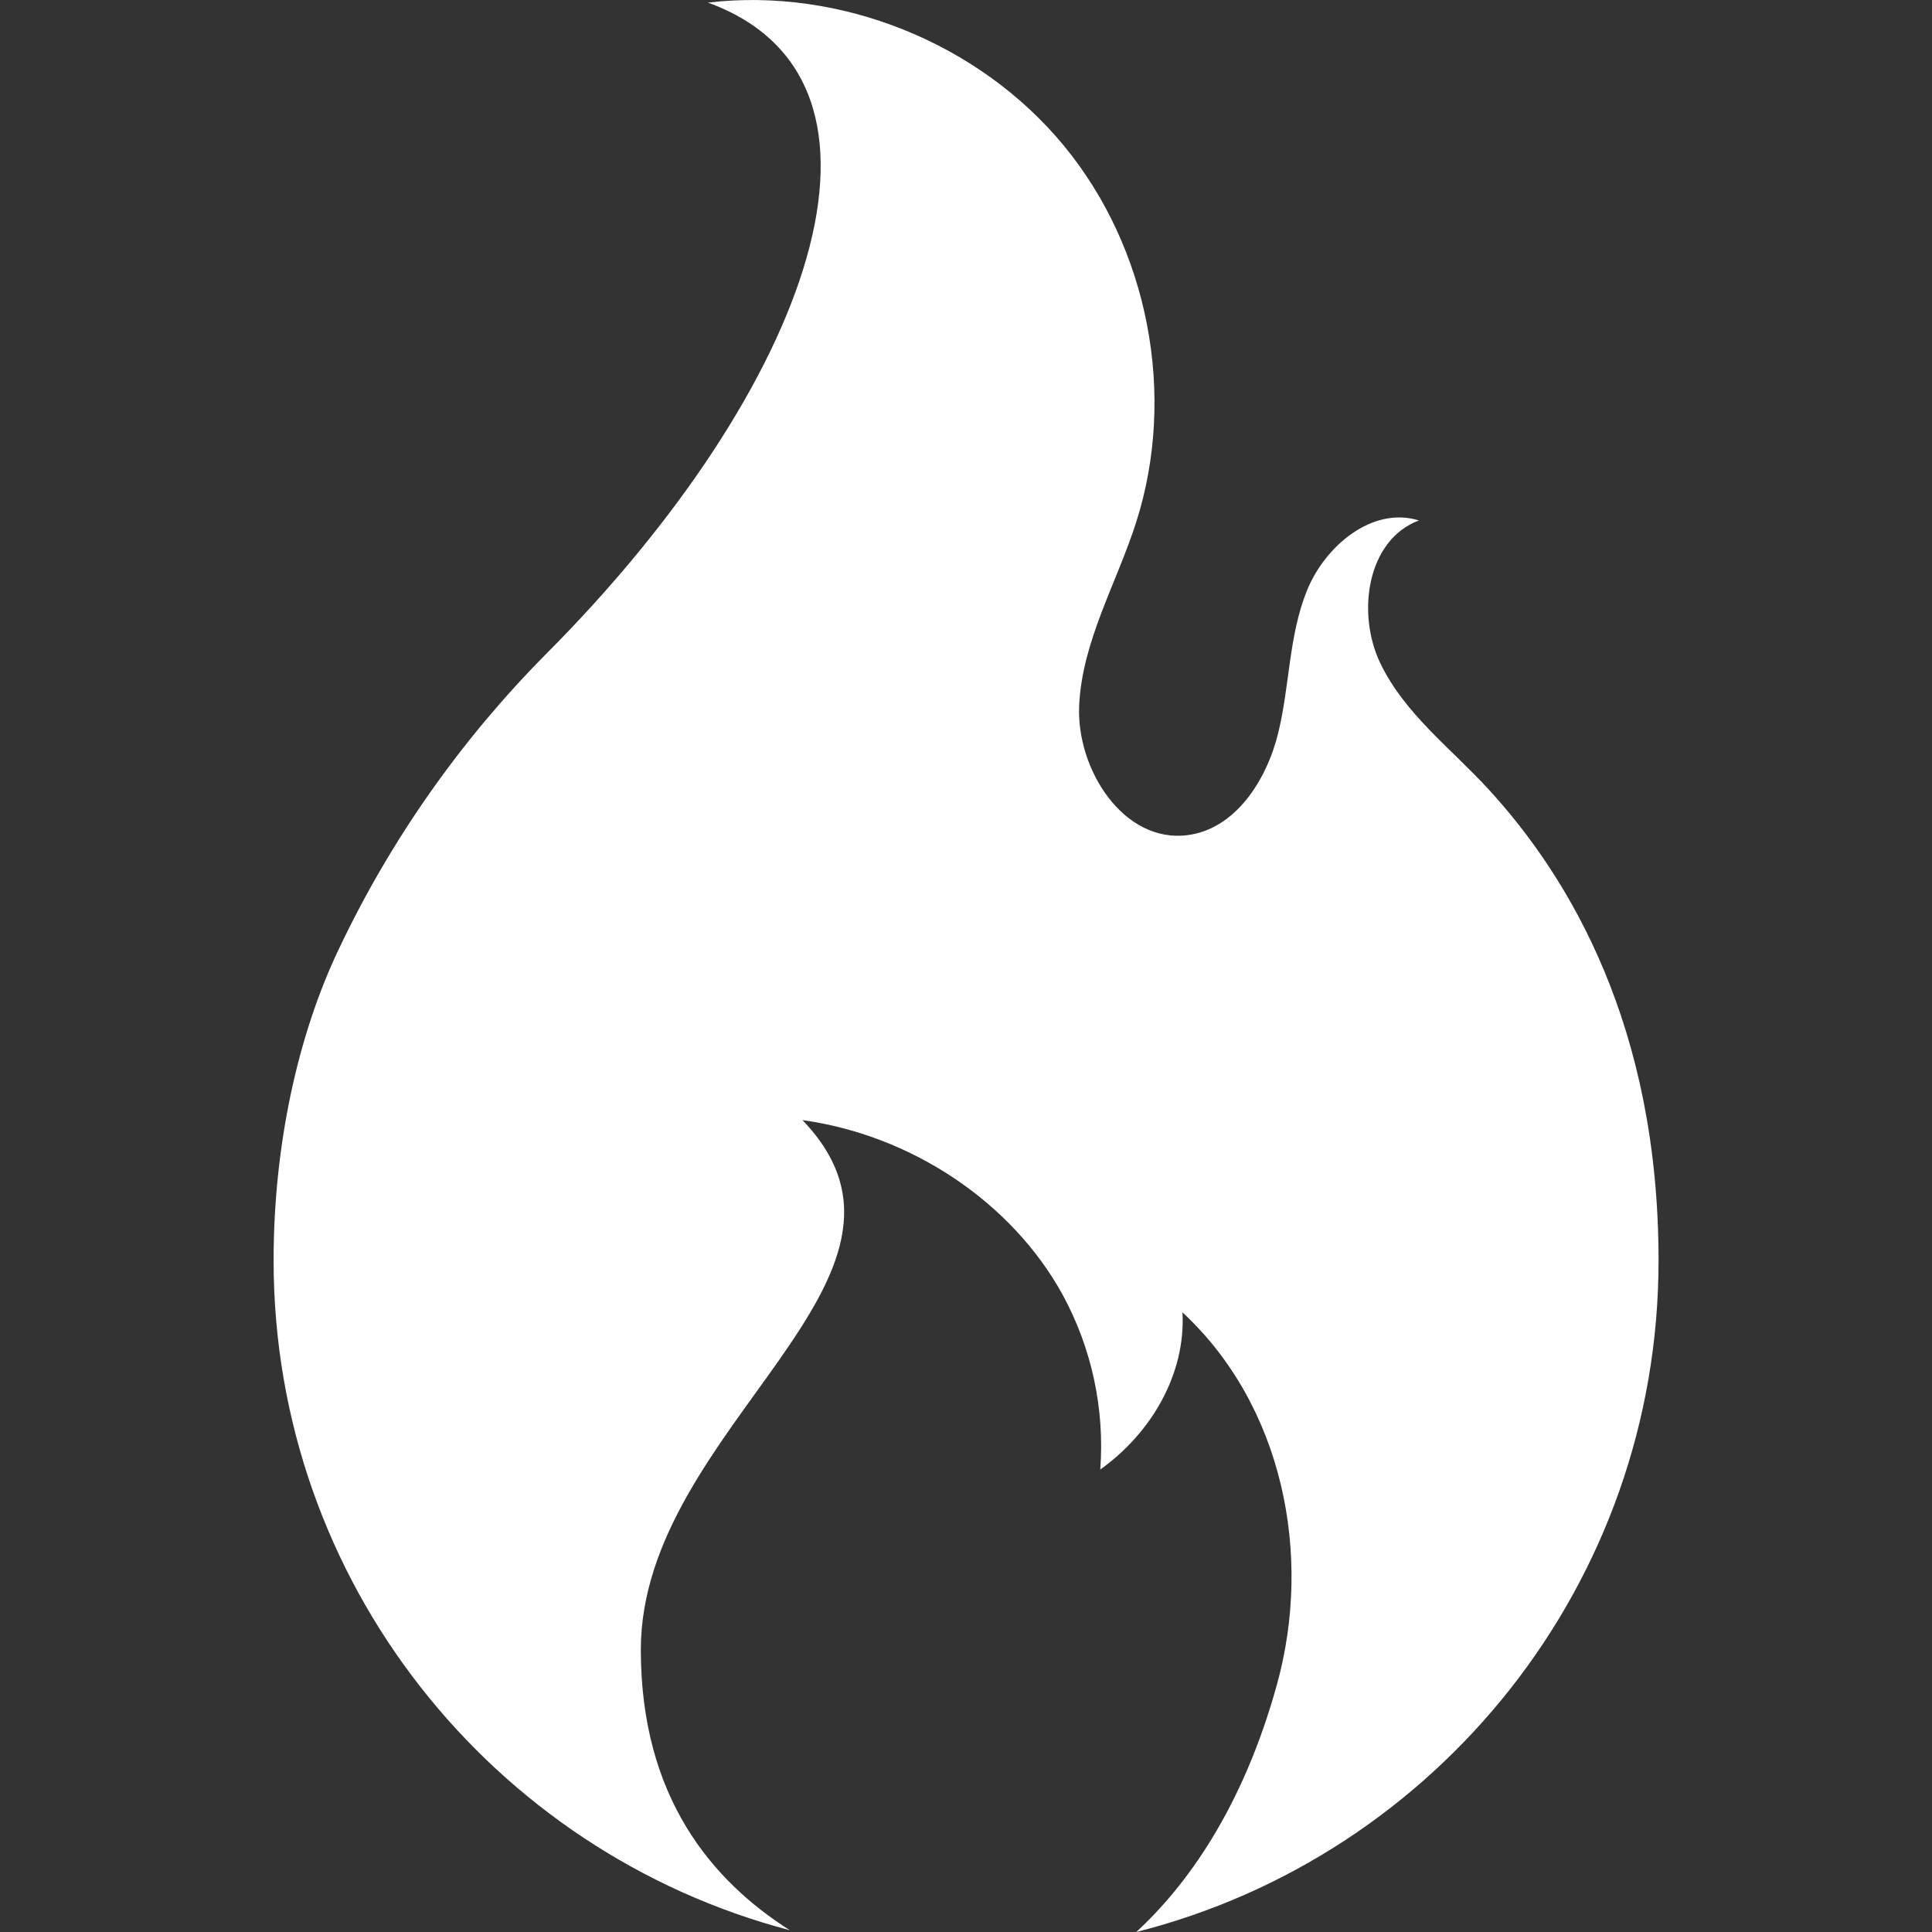 <?xml version="1.0" encoding="UTF-8" standalone="no"?>
<svg
   width="26"
   height="26"
   viewBox="0 0 26 26"
   fill="none"
   version="1.1"
   id="svg3"
   sodipodi:docname="icon-bombeiro.svg"
   inkscape:version="1.4.2 (f4327f4, 2025-05-13)"
   xmlns:inkscape="http://www.inkscape.org/namespaces/inkscape"
   xmlns:sodipodi="http://sodipodi.sourceforge.net/DTD/sodipodi-0.dtd"
   xmlns="http://www.w3.org/2000/svg"
   xmlns:svg="http://www.w3.org/2000/svg">
  <rect x="0" y="0" width="26" height="26" fill="#333333" stroke="none"/>
  <sodipodi:namedview
     id="namedview3"
     pagecolor="#ffffff"
     bordercolor="#000000"
     borderopacity="0.25"
     inkscape:showpageshadow="2"
     inkscape:pageopacity="0.0"
     inkscape:pagecheckerboard="0"
     inkscape:deskcolor="#d1d1d1"
     inkscape:zoom="3.8798077"
     inkscape:cx="-27.320942"
     inkscape:cy="-27.965304"
     inkscape:window-width="1920"
     inkscape:window-height="1009"
     inkscape:window-x="-8"
     inkscape:window-y="-8"
     inkscape:window-maximized="1"
     inkscape:current-layer="svg3" />
  <defs
     id="defs3">
    <clipPath
       id="clip0_3_2371">
      <rect
         width="25"
         height="25"
         fill="white"
         transform="translate(0.5 0.5)"
         id="rect3" />
    </clipPath>
  </defs>
  <g
     id="g1"
     transform="translate(-95.998,-18.004)">
    <path
       class="st0"
       d="m 61.63,34.97 v 1.35 c 2.36,-3.46 5.11,-6.19 8.29,-8.36 5.1,-3.5 11.21,-5.5 18.45,-6.78 1.16,-0.2 2.27,0.57 2.47,1.74 0.2,1.16 -0.57,2.27 -1.74,2.47 -6.67,1.17 -12.24,2.98 -16.78,6.09 -3.66,2.51 -6.7,5.91 -9.16,10.56 17.37,1.74 27.65,0.04 35.12,-5.39 7.4,-5.39 12.4,-14.7 18.93,-28.1 -1.92,0.11 -3.92,0.21 -5.95,0.3 -13.16,0.61 -27.58,1.28 -36.58,9.2 -2.3,2.03 -4.55,4.46 -6.74,7.31 -2.13,2.75 -4.23,5.95 -6.31,9.61 z M 55.17,24.03 c -0.73,-0.98 -1.55,-1.76 -2.45,-2.39 -1.77,-1.23 -3.95,-1.95 -6.54,-2.52 -1.15,-0.25 -1.89,-1.39 -1.64,-2.54 0.25,-1.15 1.39,-1.89 2.54,-1.64 3.09,0.68 5.75,1.57 8.05,3.16 C 54.96,17.58 54.77,17.06 54.57,16.56 53.48,13.88 51.88,11.43 49.67,9.49 47.12,7.25 43.85,6.84 40.86,6.46 L 40.79,6.45 25.1,5.49 l 4.06,8.38 c 2.84,5.09 6.69,7.92 11.4,9.29 4.15,1.2 9.06,1.33 14.61,0.87 z m 1.67,5.09 C 50.22,29.76 44.29,29.67 39.11,28.16 33.05,26.4 28.14,22.78 24.55,16.3 24.53,16.26 24.5,16.21 24.48,16.17 v 0 L 18.46,3.74 c -0.63,-1.3 -0.08,-2.86 1.22,-3.48 0.42,-0.2 0.86,-0.28 1.29,-0.25 v 0 l 20.15,1.24 c 0.11,0.01 0.22,0.02 0.33,0.04 L 41.5,1.3 c 3.76,0.47 7.88,0.99 11.61,4.28 2.85,2.51 4.91,5.63 6.29,9.03 1.51,3.72 2.19,7.77 2.19,11.66 0,0.29 -0.05,0.57 -0.13,0.83 1.02,-1.53 2.05,-2.97 3.09,-4.32 2.4,-3.13 4.84,-5.76 7.29,-7.92 10.12,-8.9 25.34,-9.61 39.22,-10.25 3.21,-0.15 6.34,-0.29 9.49,-0.56 v 0 c 0.37,-0.03 0.75,0.03 1.1,0.2 1.06,0.51 1.51,1.79 0.99,2.85 -7.63,15.76 -13.03,26.56 -21.88,33 -8.63,6.28 -20.18,8.16 -39.66,6.03 V 63.24 C 69.24,51.89 77.2,51.7 90.2,51.39 c 2.78,-0.07 5.82,-0.14 9.28,-0.35 v 0 c 0.35,-0.02 0.71,0.04 1.05,0.21 1.06,0.51 1.51,1.79 0.99,2.85 -5.31,10.98 -8.75,17.79 -14.62,21.64 -5.62,3.69 -13.02,4.36 -25.81,2.98 v 27.99 H 56.81 V 79.32 C 39.26,81.23 28.61,79.62 20.56,74.02 12.33,68.27 7.15,58.54 0.21,44.21 -0.3,43.15 0.14,41.87 1.2,41.36 1.55,41.19 1.92,41.13 2.29,41.15 v 0 c 2.85,0.22 5.76,0.34 8.75,0.46 12.84,0.51 27.32,1.08 36.45,9.11 4.28,3.76 7.29,6.89 9.34,10.34 z m -4.69,46.36 c -2.92,-3.84 -6,-6.72 -9.28,-8.97 -4.03,-2.76 -8.42,-4.61 -13.23,-6.13 -1.13,-0.35 -1.75,-1.56 -1.39,-2.68 0.36,-1.13 1.56,-1.75 2.68,-1.4 5.17,1.63 9.92,3.64 14.35,6.68 3.86,2.64 7.44,6.05 10.81,10.63 -0.25,-3.76 -0.96,-6.68 -2.32,-9.3 C 52.01,60.9 49.1,57.81 44.67,53.92 36.66,46.88 23,46.34 10.87,45.86 9.08,45.79 7.33,45.72 5.65,45.63 c 5.86,11.92 10.56,20.13 17.38,24.87 6.51,4.53 15.22,6.09 29.12,4.98 z m 10.7,-7.13 c 1.6,-1.42 3.4,-2.62 5.32,-3.64 4.42,-2.35 9.5,-3.75 14.2,-4.57 1.16,-0.2 2.27,0.57 2.47,1.74 0.2,1.16 -0.57,2.27 -1.74,2.47 -4.31,0.76 -8.95,2.03 -12.93,4.14 -2.9,1.54 -5.44,3.54 -7.21,6.12 10.88,1.09 17.16,0.5 21.63,-2.43 4.37,-2.87 7.4,-8.26 11.54,-16.7 -2.03,0.08 -3.97,0.13 -5.81,0.17 -12.47,0.29 -19.76,0.47 -27.47,12.7 z"
       id="path1"
       style="clip-rule:evenodd;fill-rule:evenodd" />
  </g>
  <path
     d="m 22.32,16.964 c 0,4.357 -2.988,8.015 -7.028,9.036 0.66,-0.61 1.428,-1.643 1.895,-3.339 0.477,-1.735 0.082,-3.742 -1.274,-5 0.046,0.822 -0.413,1.621 -1.106,2.115 0.061,-0.818 -0.116,-1.637 -0.509,-2.357 -0.685,-1.241 -2.028,-2.141 -3.499,-2.345 2.049,2.128 -2.175,4.126 -2.175,7.128 0,1.988 0.962,3.112 2.005,3.774 -3.999,-1.049 -6.947,-4.686 -6.947,-9.013 0,-1.537 0.321,-3.028 0.882,-4.2 C 5.261,11.295 6.204,9.956 7.349,8.801 10.907,5.231 12.41,1.085 9.528,0.035 c 1.78,-0.209 3.645,0.54 4.787,1.923 1.142,1.383 1.521,3.356 0.977,5.064 -0.263,0.825 -0.728,1.604 -0.769,2.469 -0.041,0.865 0.6,1.859 1.458,1.748 0.647,-0.083 1.066,-0.742 1.221,-1.376 0.155,-0.634 0.141,-1.309 0.386,-1.914 0.244,-0.605 0.884,-1.139 1.507,-0.945 -0.699,0.262 -0.842,1.247 -0.52,1.92 0.322,0.674 0.945,1.142 1.451,1.691 1.102,1.199 2.294,3.203 2.294,6.349 z"
     fill="#ffffff"
     id="path2-64"
     style="stroke-width:0.946" />
</svg>
